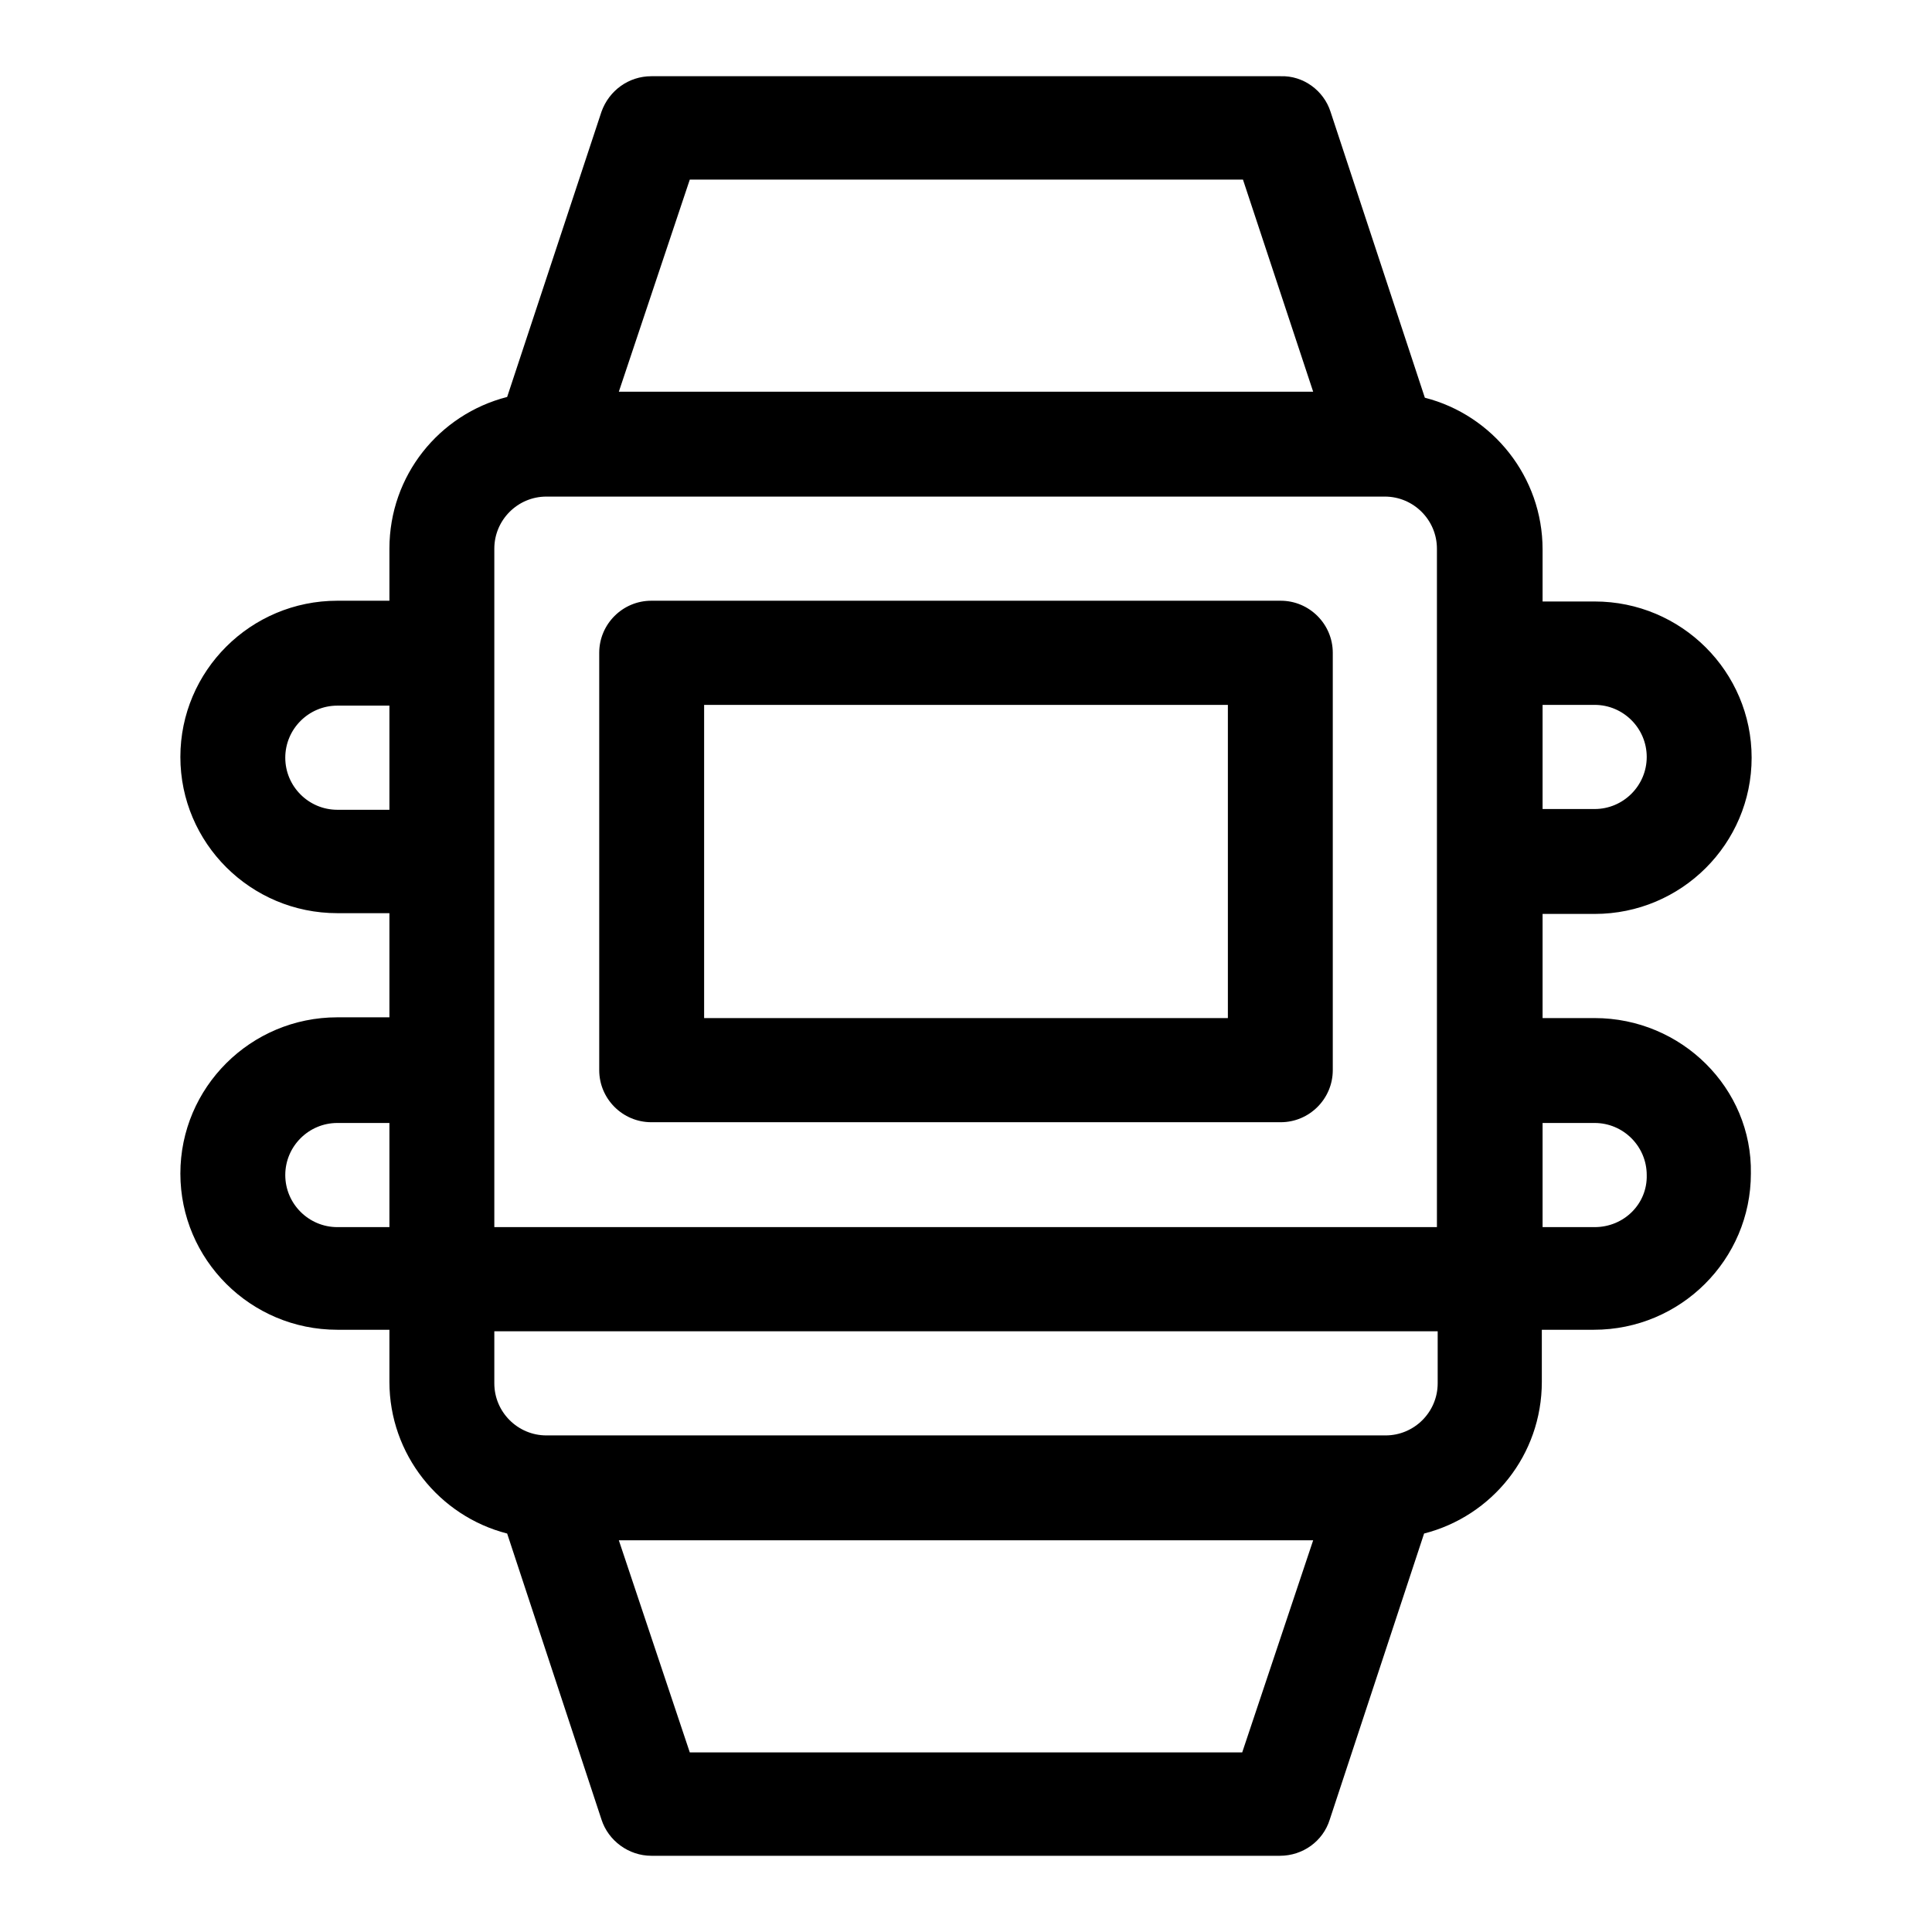 <?xml version="1.0" encoding="utf-8"?>
<!-- Svg Vector Icons : http://www.onlinewebfonts.com/icon -->
<!DOCTYPE svg PUBLIC "-//W3C//DTD SVG 1.1//EN" "http://www.w3.org/Graphics/SVG/1.1/DTD/svg11.dtd">
<svg version="1.1" xmlns="http://www.w3.org/2000/svg" xmlns:xlink="http://www.w3.org/1999/xlink" x="0px" y="0px" viewBox="0 0 256 256" enable-background="new 0 0 256 256" xml:space="preserve">
<g> <path fill="#000000" d="M211.3,134.9h-6.9v-13.8h6.9c11.5,0,20.8-9.3,20.8-20.7s-9.3-20.7-20.8-20.7h-6.9v-6.9 c0-9.6-6.6-17.8-15.6-20.1l-12.5-37.9c-0.9-2.8-3.6-4.8-6.6-4.7H86.3c-3,0-5.6,1.9-6.6,4.7L67.2,52.6c-9,2.3-15.6,10.4-15.6,20.1 v6.9h-6.9c-11.5,0-20.8,9.3-20.8,20.7s9.3,20.7,20.8,20.7h6.9v13.8h-6.9c-11.5,0-20.8,9.3-20.8,20.7c0,11.4,9.3,20.7,20.8,20.7h6.9 v6.9c0,9.6,6.6,17.8,15.6,20.1l12.5,37.9c0.9,2.8,3.6,4.8,6.6,4.8h83.3c3,0,5.7-1.9,6.6-4.8l12.5-37.9c9-2.3,15.6-10.4,15.6-20.1 v-6.9h6.9c11.5,0,20.8-9.3,20.8-20.7C232.2,144.2,222.8,134.9,211.3,134.9L211.3,134.9z M204.4,93.4h6.9c3.8,0,6.9,3.1,6.9,6.9 c0,3.8-3.1,6.9-6.9,6.9h-6.9V93.4z M51.6,162.6h-6.9c-3.8,0-6.9-3.1-6.9-6.9c0-3.8,3.1-6.9,6.9-6.9h6.9V162.6L51.6,162.6z  M51.6,107.3h-6.9c-3.8,0-6.9-3.1-6.9-6.9c0-3.8,3.1-6.9,6.9-6.9h6.9V107.3L51.6,107.3z M91.4,23.8h73.3l9.3,28.1H82L91.4,23.8 L91.4,23.8z M164.6,232.2H91.4L82,204.1H174L164.6,232.2L164.6,232.2z M190.5,183.3c0,3.8-3.1,6.9-6.9,6.9H72.4 c-3.8,0-6.9-3.1-6.9-6.9v-6.9h125V183.3z M190.5,162.6h-125V72.7c0-3.8,3.1-6.9,6.9-6.9h111.1c3.8,0,6.9,3.1,6.9,6.9V162.6z  M211.3,162.6h-6.9v-13.8h6.9c3.8,0,6.9,3.1,6.9,6.9C218.3,159.5,215.2,162.6,211.3,162.6z M169.7,79.6c3.8,0,6.9,3.1,6.9,6.9 c0,0,0,0,0,0v55.3c0,3.8-3.1,6.9-6.9,6.9c0,0,0,0,0,0H86.3c-3.8,0-6.9-3.1-6.9-6.9v0V86.5c0-3.8,3.1-6.9,6.9-6.9c0,0,0,0,0,0H169.7 L169.7,79.6z M162.7,134.9V93.4H93.3v41.5H162.7L162.7,134.9z"/></g>
</svg>